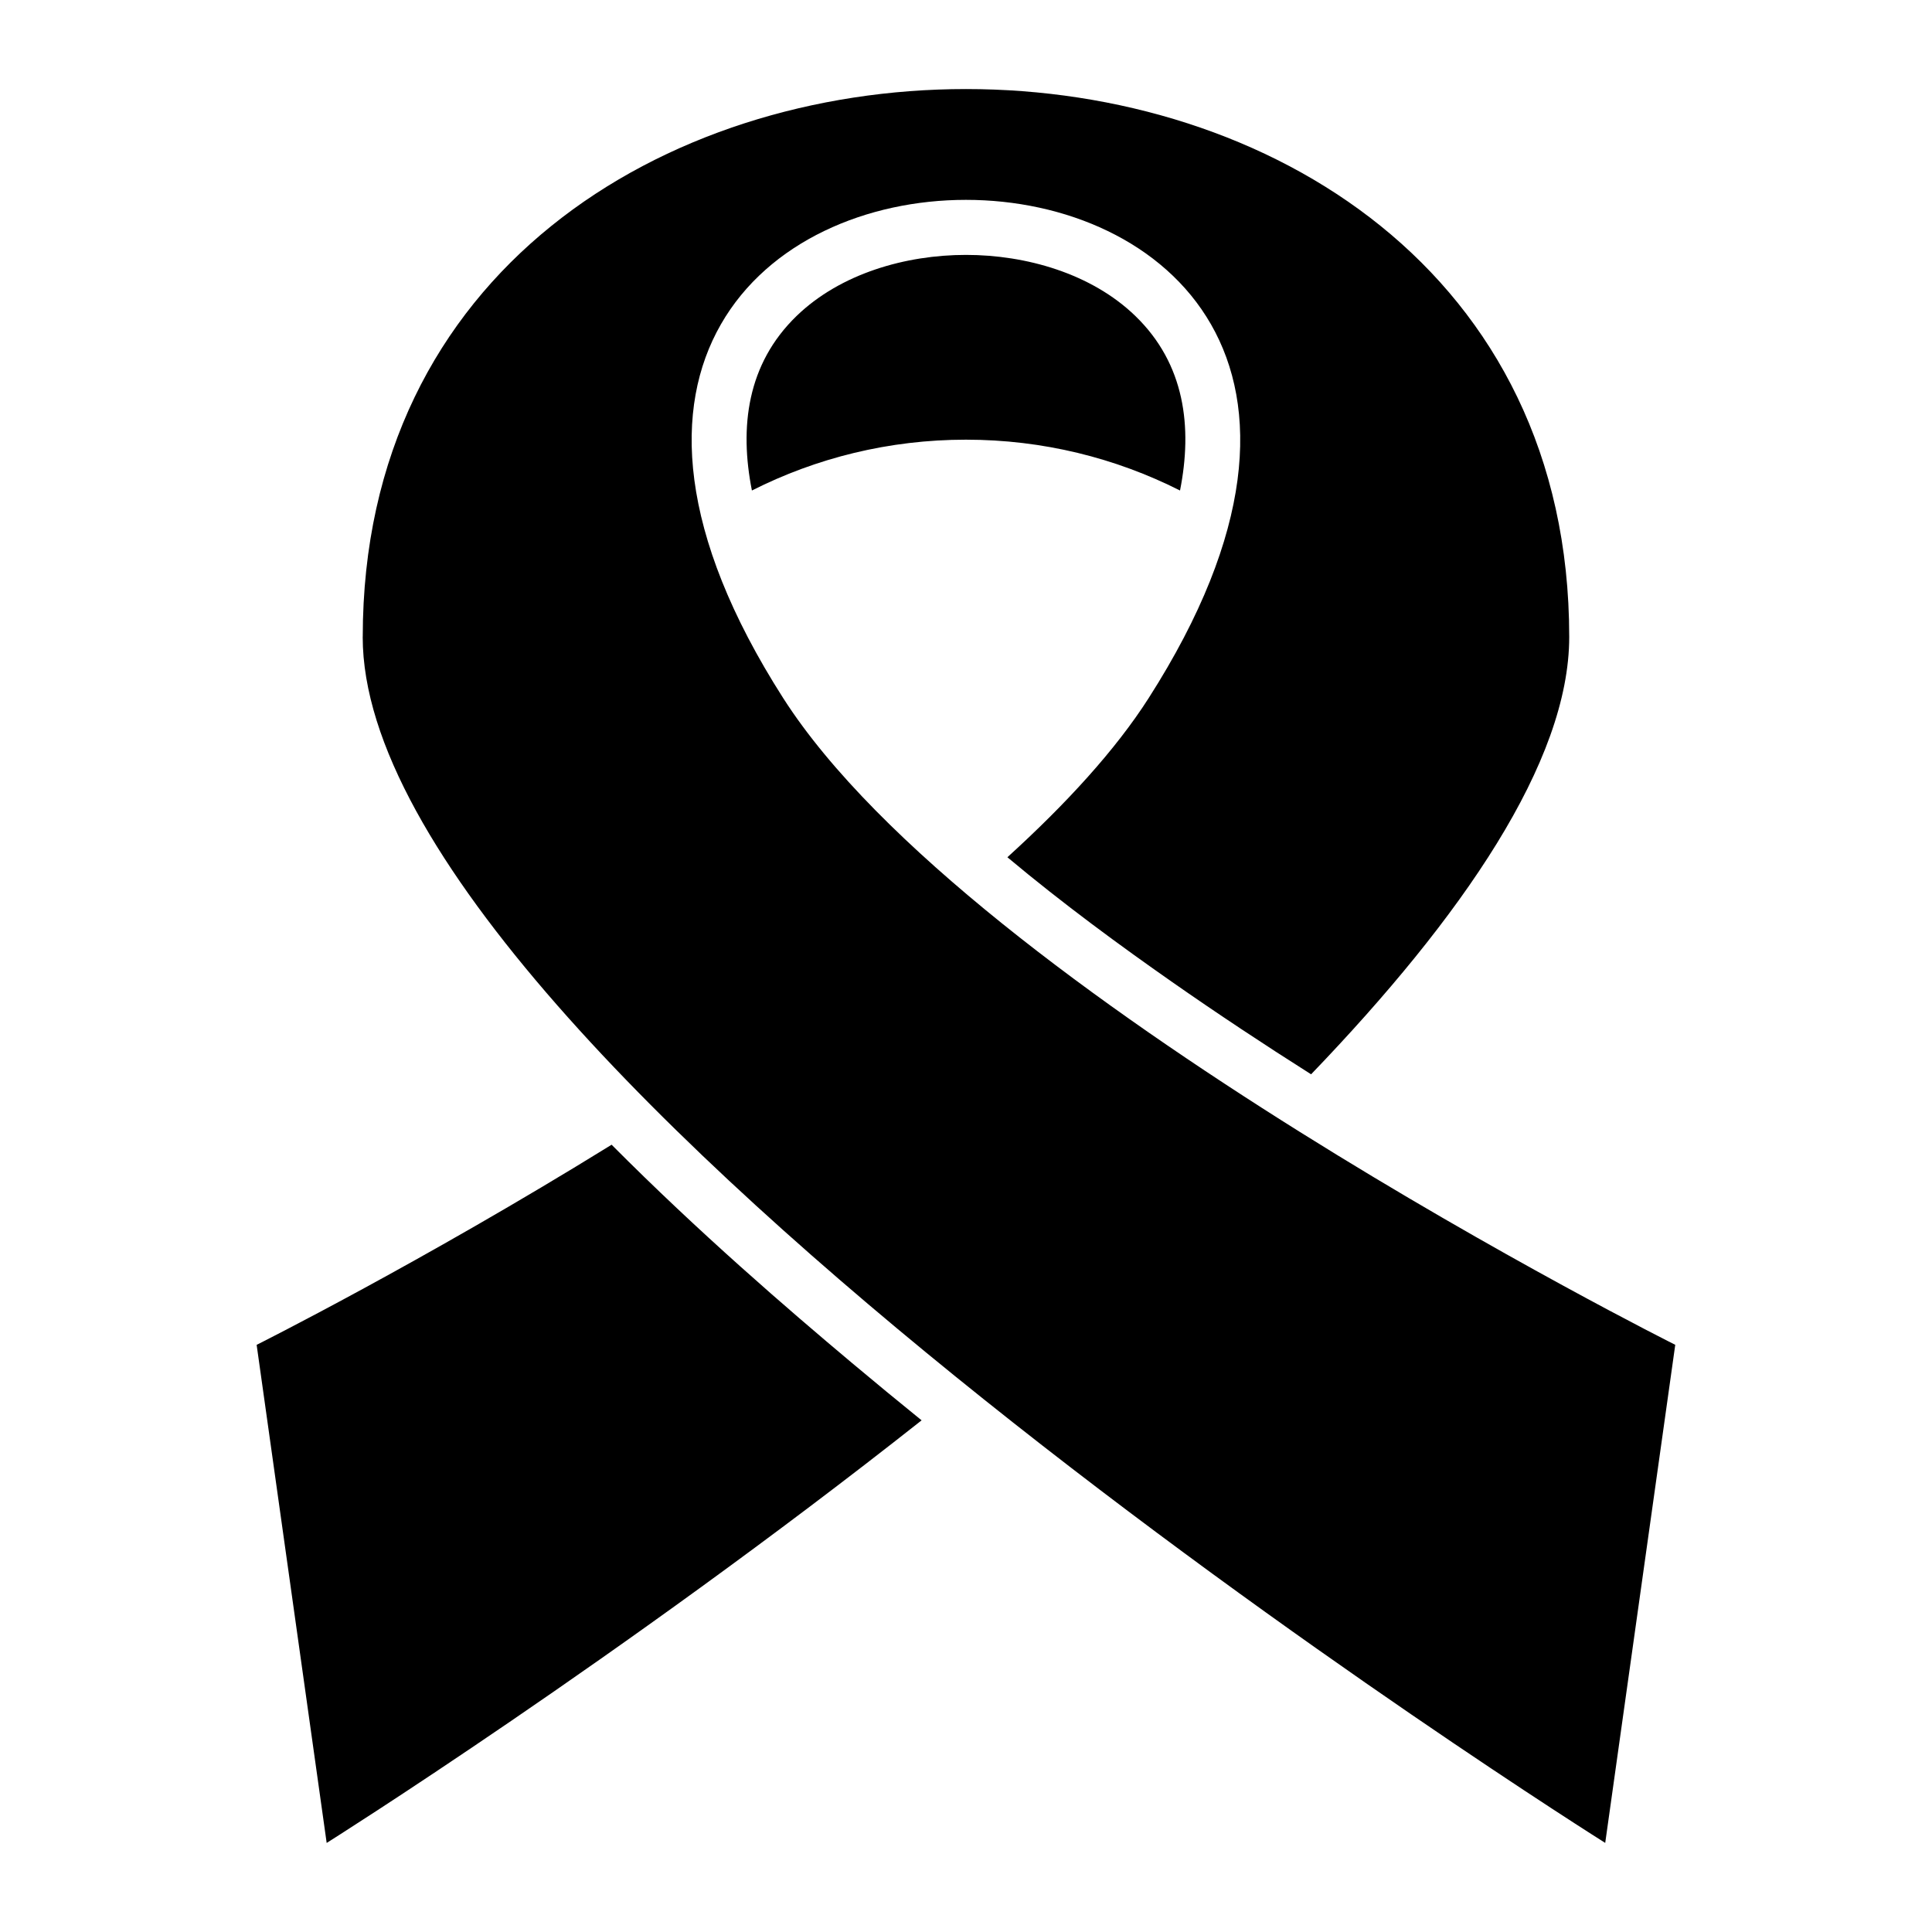 <?xml version="1.0" encoding="UTF-8"?>
<!-- Uploaded to: ICON Repo, www.svgrepo.com, Generator: ICON Repo Mixer Tools -->
<svg fill="#000000" width="800px" height="800px" version="1.1" viewBox="144 144 512 512" xmlns="http://www.w3.org/2000/svg">
 <path d="m240.12 312.8c0 112.71 329.28 319.59 329.28 319.59l18.559-132s-186.5-93.316-236.42-171.41c-112.51-176.02 209.41-176.02 96.883 0-8.812 13.801-21.902 28.066-37.453 42.199 14.812 12.41 30.289 23.715 43.605 33.023 12.062 8.434 24.395 16.594 36.879 24.5 40.055-41.672 68.406-82.844 68.406-115.91 0-193.59-319.73-193.59-319.73 0zm216.59-38.812c-17.051-8.613-36.32-13.469-56.723-13.469-20.406 0-39.676 4.852-56.723 13.469-3.324-16.762-1.328-33.508 11.836-46.25 11.652-11.273 28.973-16.188 44.891-16.188 15.898 0 33.238 4.914 44.891 16.188 13.164 12.742 15.16 29.488 11.836 46.25zm-68.469 246.41c-79.926 63.148-157.67 112-157.67 112l-18.559-132s43.484-21.75 94.07-53.035c23.066 23.199 46.582 43.469 63.691 57.828 6.106 5.125 12.258 10.188 18.469 15.219z" fill-rule="evenodd"/>
</svg>